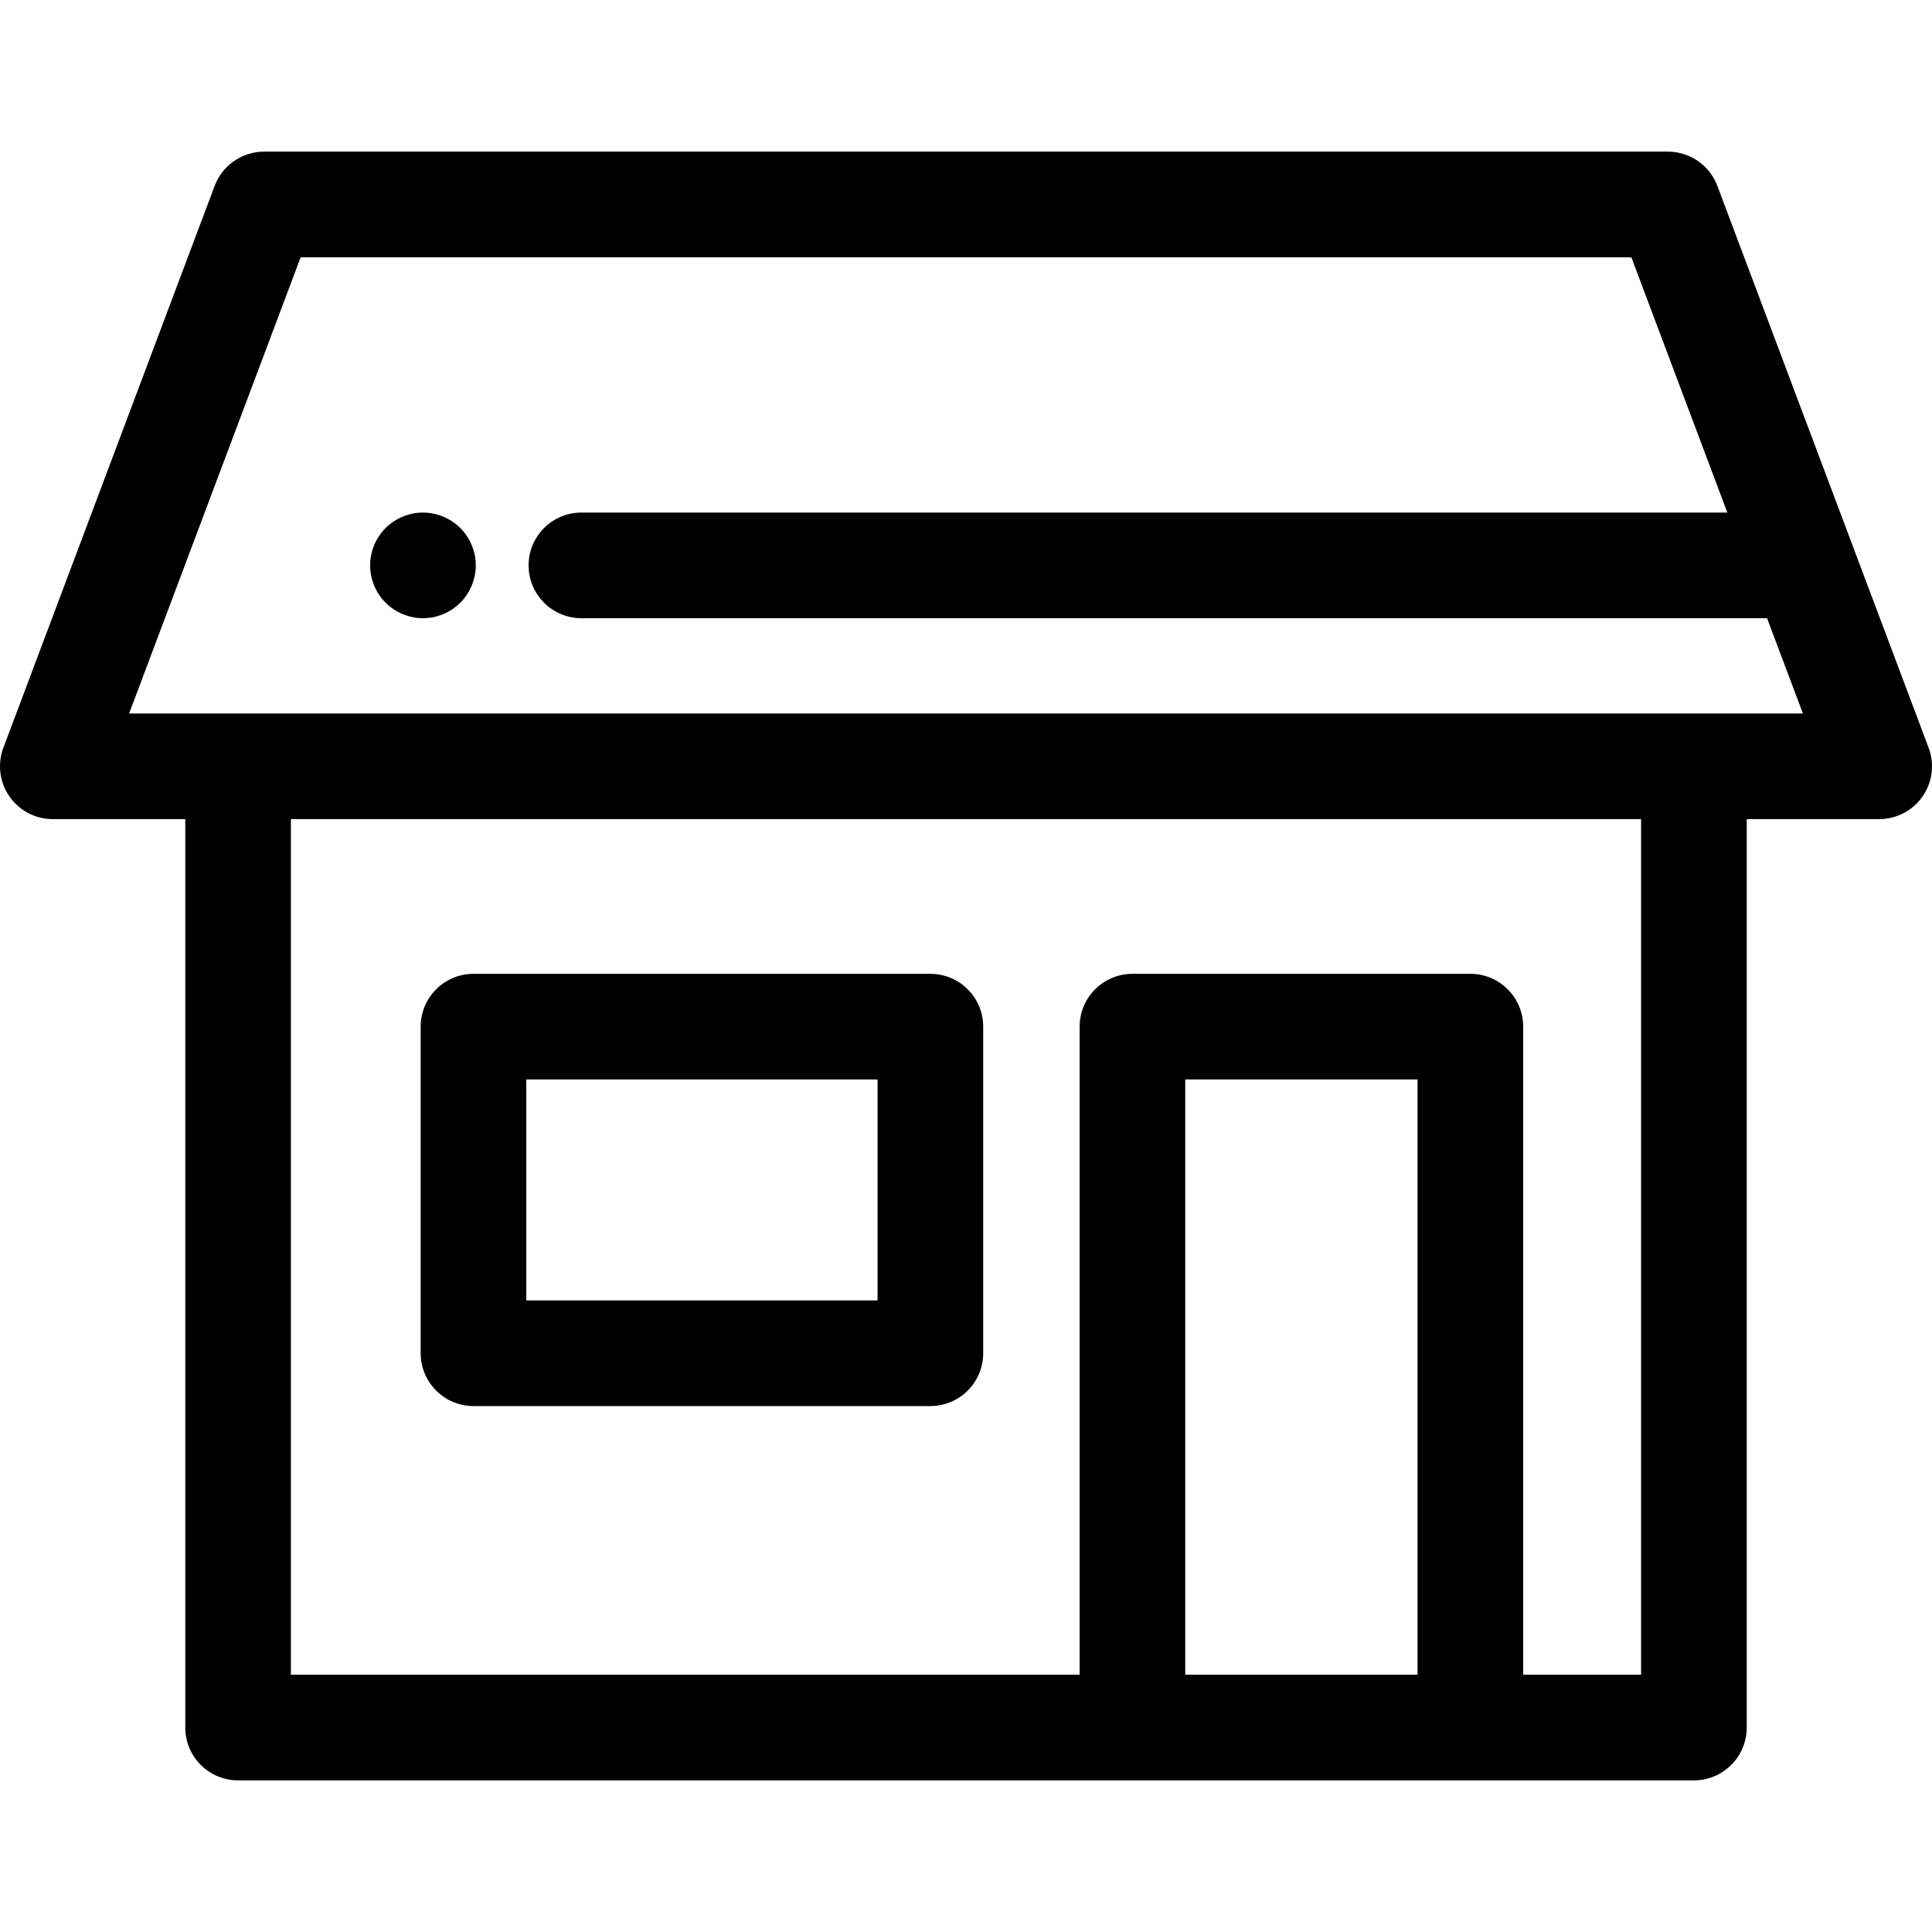 <?xml version="1.0" encoding="iso-8859-1"?>
<!-- Uploaded to: SVG Repo, www.svgrepo.com, Generator: SVG Repo Mixer Tools -->
<svg fill="#000000" height="800px" width="800px" version="1.1" id="Layer_1" xmlns="http://www.w3.org/2000/svg" xmlns:xlink="http://www.w3.org/1999/xlink" 
	 viewBox="0 0 511.999 511.999" xml:space="preserve">
<g>
	<g>
		<path d="M511.104,198.154L455.115,49.257c-2.052-5.458-7.272-9.07-13.101-9.07H69.986c-5.83,0-11.049,3.614-13.101,9.07
			L0.895,198.154c-1.617,4.299-1.02,9.118,1.594,12.894c2.615,3.776,6.915,6.03,11.509,6.03h35.104v240.737
			c0,7.731,6.267,13.997,13.997,13.997h237.007h89.554h59.242c7.729,0,13.997-6.267,13.997-13.997V217.078h35.102
			c4.593,0,8.894-2.254,11.509-6.03C512.126,207.272,512.719,202.452,511.104,198.154z M375.662,443.818h-61.56V286.071h61.56
			V443.818z M434.906,443.818h-31.247V272.073c0-7.731-6.268-13.997-13.997-13.997h-89.554c-7.729,0-13.997,6.267-13.997,13.997
			v171.745H77.095v-226.74h357.81V443.818z M448.903,189.082v0.001H63.098H34.215L79.678,68.18h352.645l25.44,67.653H154.08
			c-7.731,0-13.997,6.267-13.997,13.997c0,7.731,6.267,13.997,13.997,13.997h314.209l9.497,25.255H448.903z"/>
	</g>
</g>
<g>
	<g>
		<path d="M246.559,258.075H125.482c-7.731,0-13.997,6.267-13.997,13.997v86.551c0,7.731,6.267,13.997,13.997,13.997h121.076
			c7.731,0,13.997-6.267,13.997-13.997v-86.551C260.556,264.341,254.289,258.075,246.559,258.075z M232.561,344.625H139.48v-58.555
			h93.082V344.625z"/>
	</g>
</g>
<g>
	<g>
		<path d="M125.811,147.1c-0.182-0.896-0.448-1.779-0.798-2.617c-0.35-0.854-0.784-1.666-1.288-2.422
			c-0.504-0.77-1.092-1.484-1.736-2.128c-0.658-0.644-1.372-1.232-2.128-1.736c-0.77-0.504-1.582-0.938-2.422-1.288
			s-1.722-0.616-2.617-0.798c-1.806-0.364-3.667-0.364-5.473,0c-0.896,0.182-1.778,0.448-2.617,0.798s-1.652,0.784-2.422,1.288
			c-0.756,0.504-1.484,1.092-2.128,1.736c-0.644,0.644-1.232,1.358-1.736,2.128c-0.504,0.756-0.938,1.568-1.288,2.422
			c-0.35,0.84-0.616,1.722-0.798,2.617s-0.266,1.82-0.266,2.729c0,0.91,0.084,1.834,0.266,2.729s0.448,1.778,0.798,2.631
			c0.35,0.84,0.784,1.652,1.288,2.408c0.504,0.77,1.092,1.484,1.736,2.128c2.617,2.604,6.215,4.101,9.91,4.101
			c0.91,0,1.82-0.084,2.729-0.266c0.896-0.182,1.778-0.448,2.617-0.798s1.652-0.784,2.422-1.288c0.756-0.518,1.47-1.106,2.128-1.75
			c0.644-0.644,1.232-1.358,1.736-2.128c0.504-0.756,0.938-1.568,1.288-2.408c0.35-0.854,0.616-1.736,0.798-2.631
			s0.28-1.82,0.28-2.729C126.091,148.92,125.993,147.996,125.811,147.1z"/>
	</g>
</g>
</svg>
